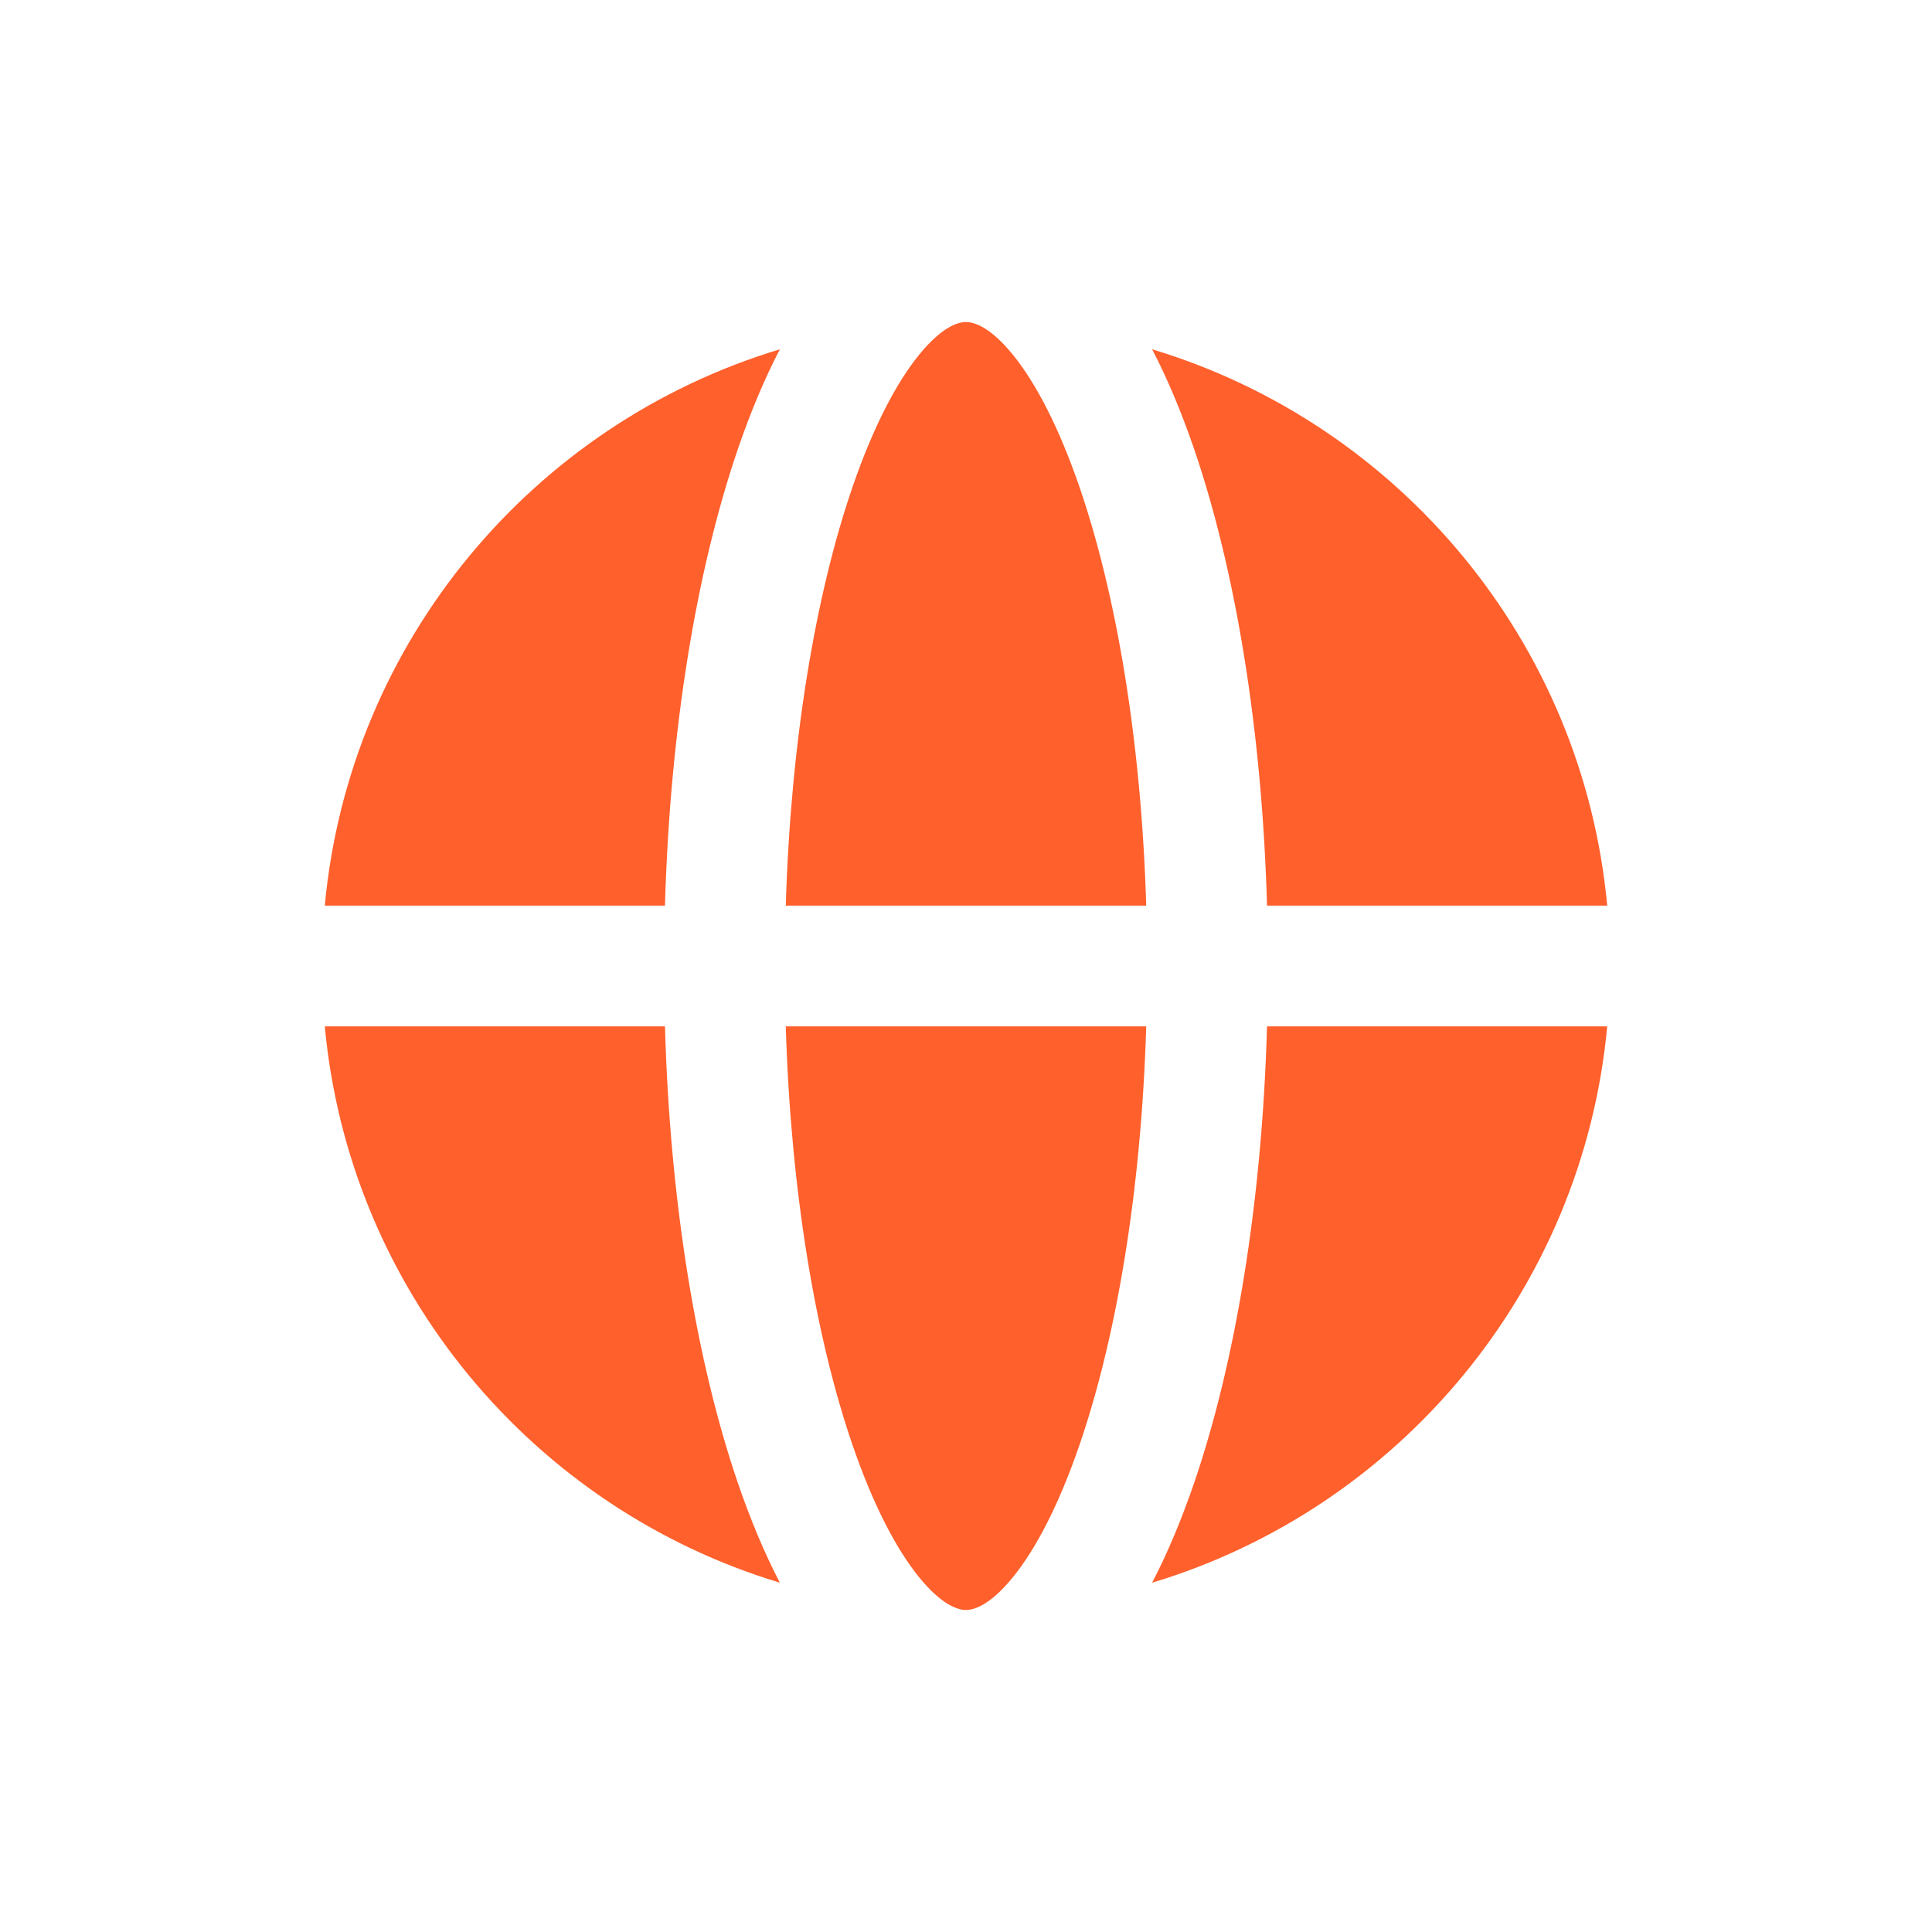 <svg width="64" height="64" viewBox="0 0 64 64" fill="none" xmlns="http://www.w3.org/2000/svg">
<path d="M26.03 30H37.97C37.806 24.532 36.978 19.687 35.765 16.149C35.082 14.158 34.314 12.69 33.56 11.76C32.793 10.813 32.253 10.667 32 10.667C31.747 10.667 31.207 10.813 30.44 11.76C29.686 12.69 28.918 14.158 28.235 16.149C27.022 19.687 26.194 24.532 26.03 30Z" fill="#FF602C"/>
<path d="M37.97 34C37.806 39.468 36.978 44.313 35.765 47.85C35.082 49.842 34.314 51.31 33.56 52.24C32.793 53.187 32.253 53.333 32 53.333C31.747 53.333 31.207 53.187 30.44 52.24C29.686 51.31 28.918 49.842 28.235 47.85C27.022 44.313 26.194 39.468 26.03 34H37.97Z" fill="#FF602C"/>
<path d="M41.972 34H53.241C52.427 42.751 46.328 49.968 38.166 52.429C38.682 51.438 39.142 50.333 39.549 49.148C40.929 45.123 41.807 39.822 41.972 34Z" fill="#FF602C"/>
<path d="M53.241 30H41.972C41.807 24.178 40.929 18.878 39.549 14.852C39.142 13.667 38.682 12.562 38.166 11.571C46.328 14.032 52.427 21.249 53.241 30Z" fill="#FF602C"/>
<path d="M22.028 30H10.759C11.573 21.249 17.672 14.032 25.834 11.571C25.318 12.562 24.858 13.667 24.451 14.852C23.071 18.878 22.193 24.178 22.028 30Z" fill="#FF602C"/>
<path d="M22.028 34H10.759C11.573 42.751 17.672 49.968 25.834 52.429C25.318 51.438 24.858 50.333 24.451 49.148C23.071 45.123 22.193 39.822 22.028 34Z" fill="#FF602C"/>
</svg>
